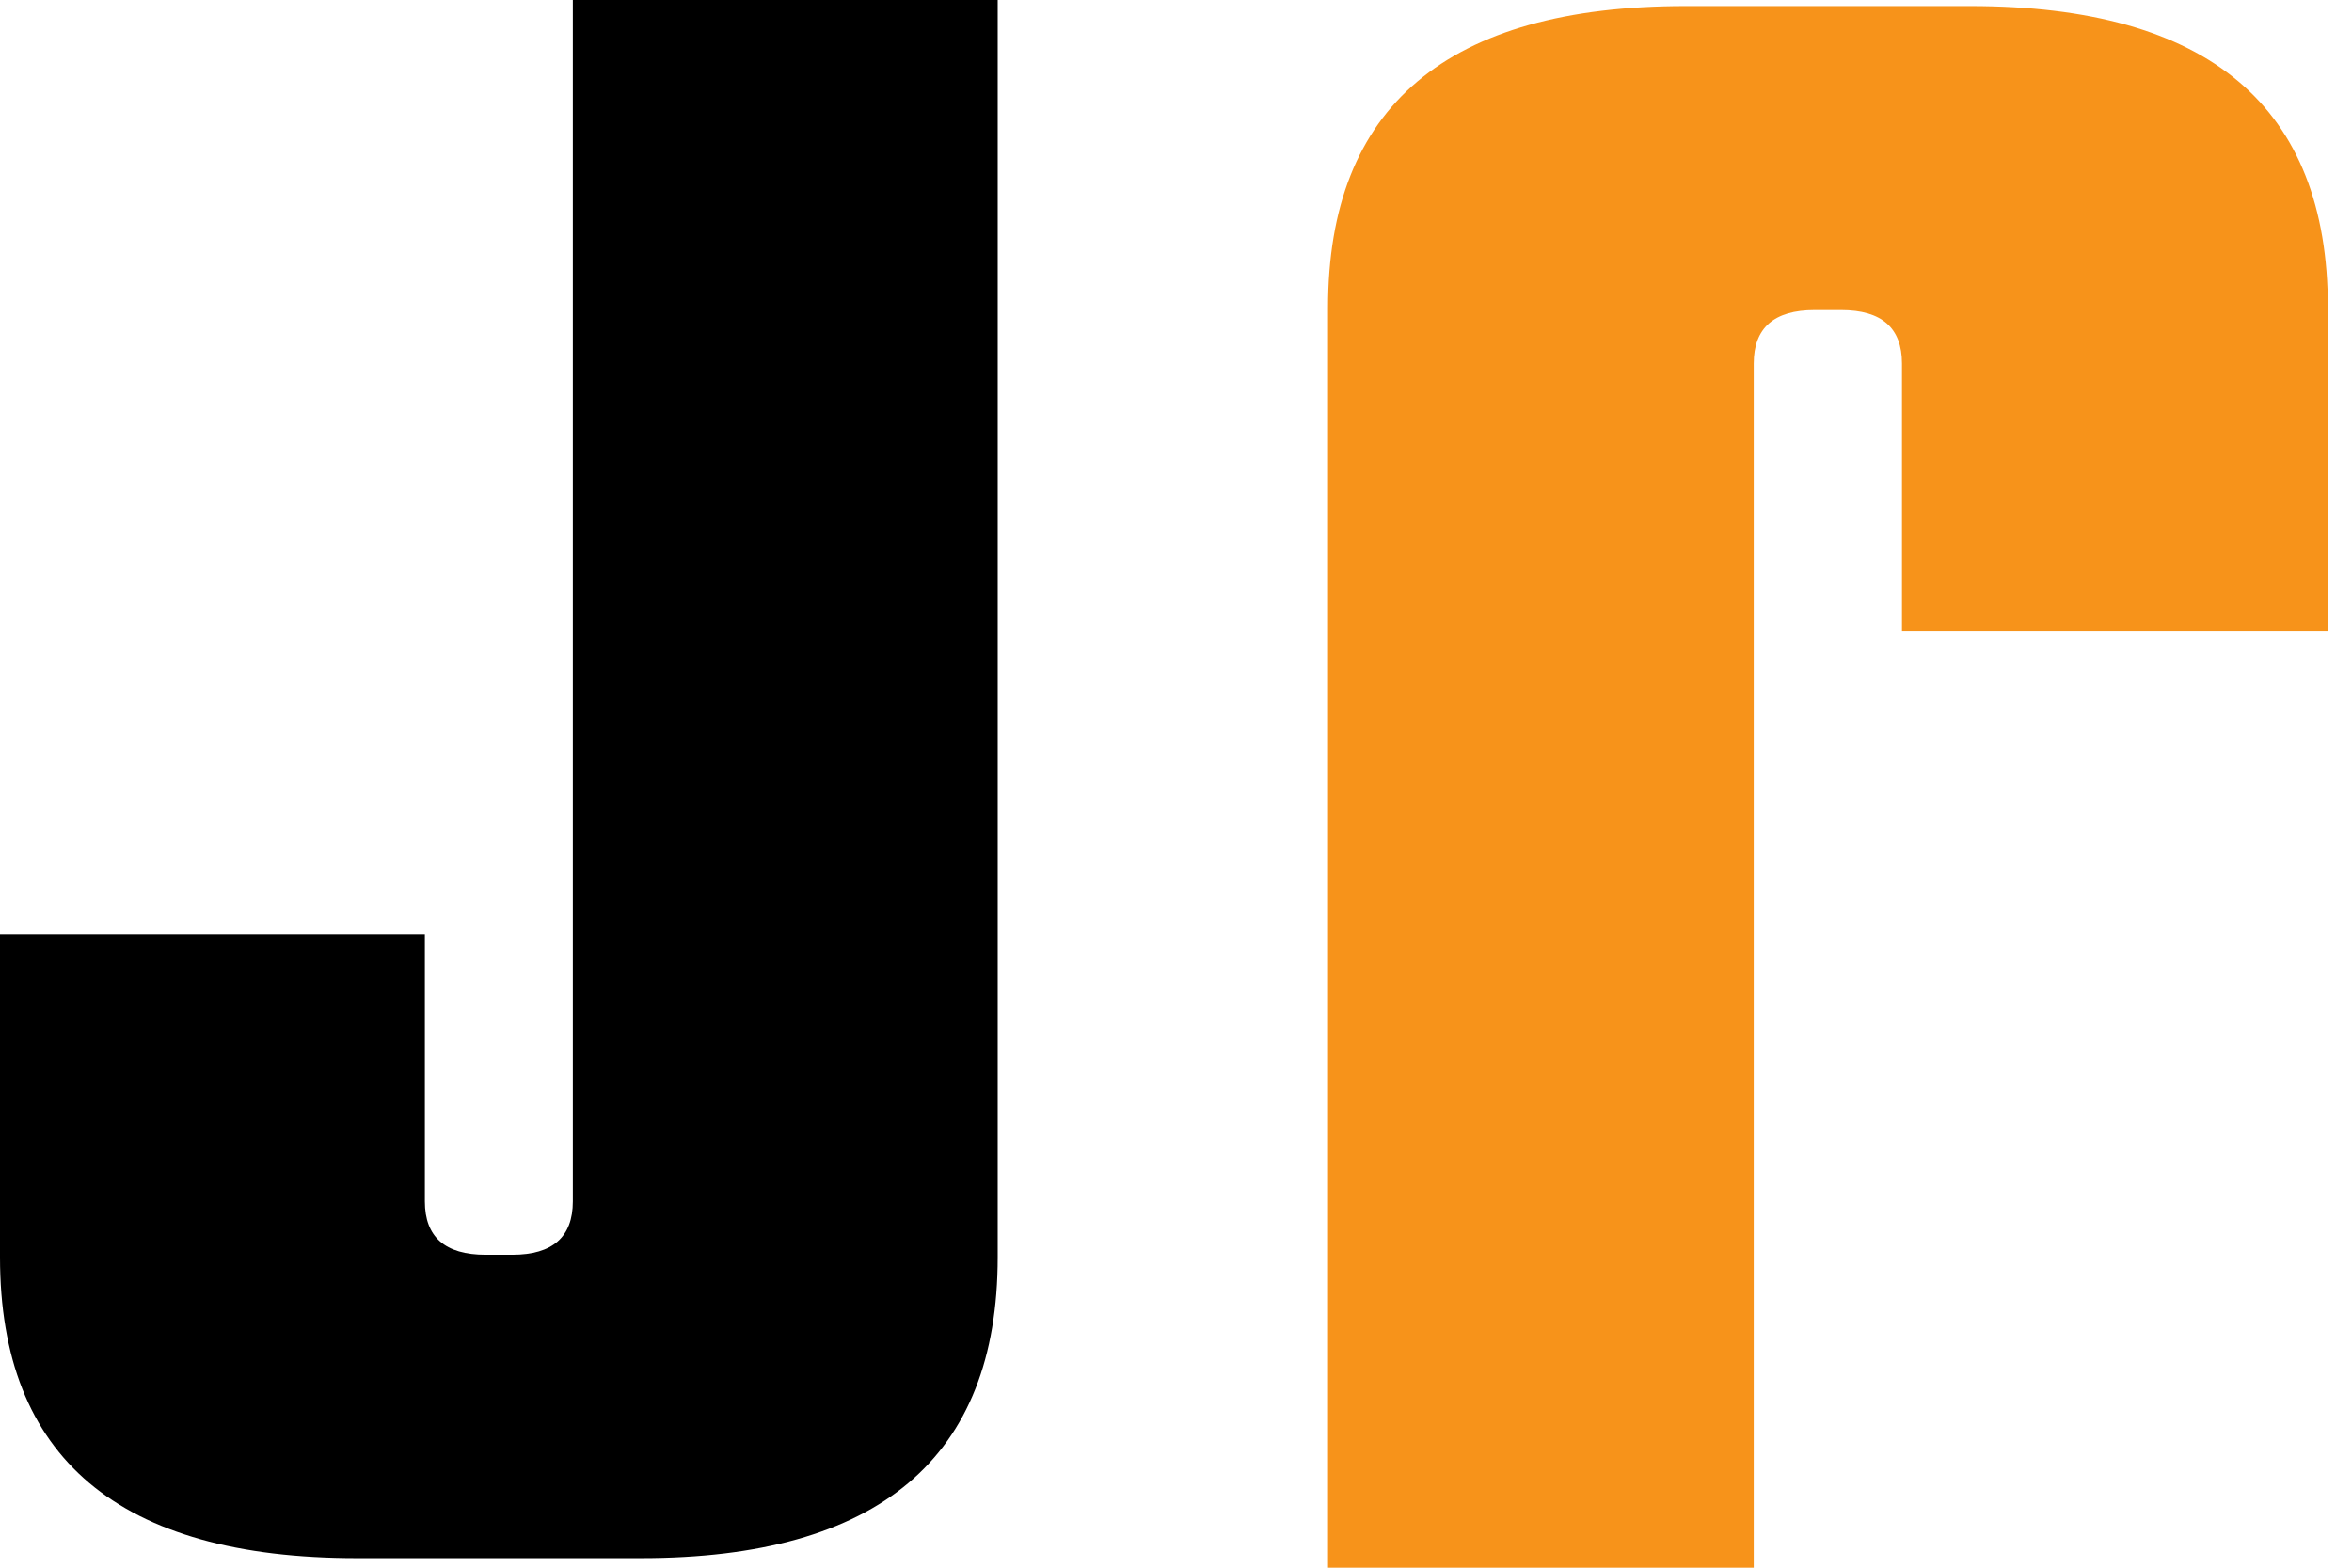 <svg width="36" height="24" viewBox="0 0 36 24" fill="none" xmlns="http://www.w3.org/2000/svg">
<path d="M0 14.304H6.503V18.392C6.503 18.937 6.812 19.21 7.434 19.21H7.841C8.459 19.21 8.768 18.937 8.768 18.392V0H15.271V19.246C15.271 22.319 13.45 23.854 9.809 23.854H5.463C1.82 23.854 0 22.319 0 19.246V14.304Z" fill="black"/>
<path d="M35.631 9.663H29.112V5.565C29.112 5.019 28.802 4.747 28.181 4.747H27.774C27.154 4.747 26.843 5.019 26.843 5.565V24H20.327V4.711C20.327 1.631 22.152 0.093 25.8 0.093H30.156C33.806 0.093 35.631 1.631 35.631 4.711V9.663Z" fill="#F7931A"/>
</svg>
